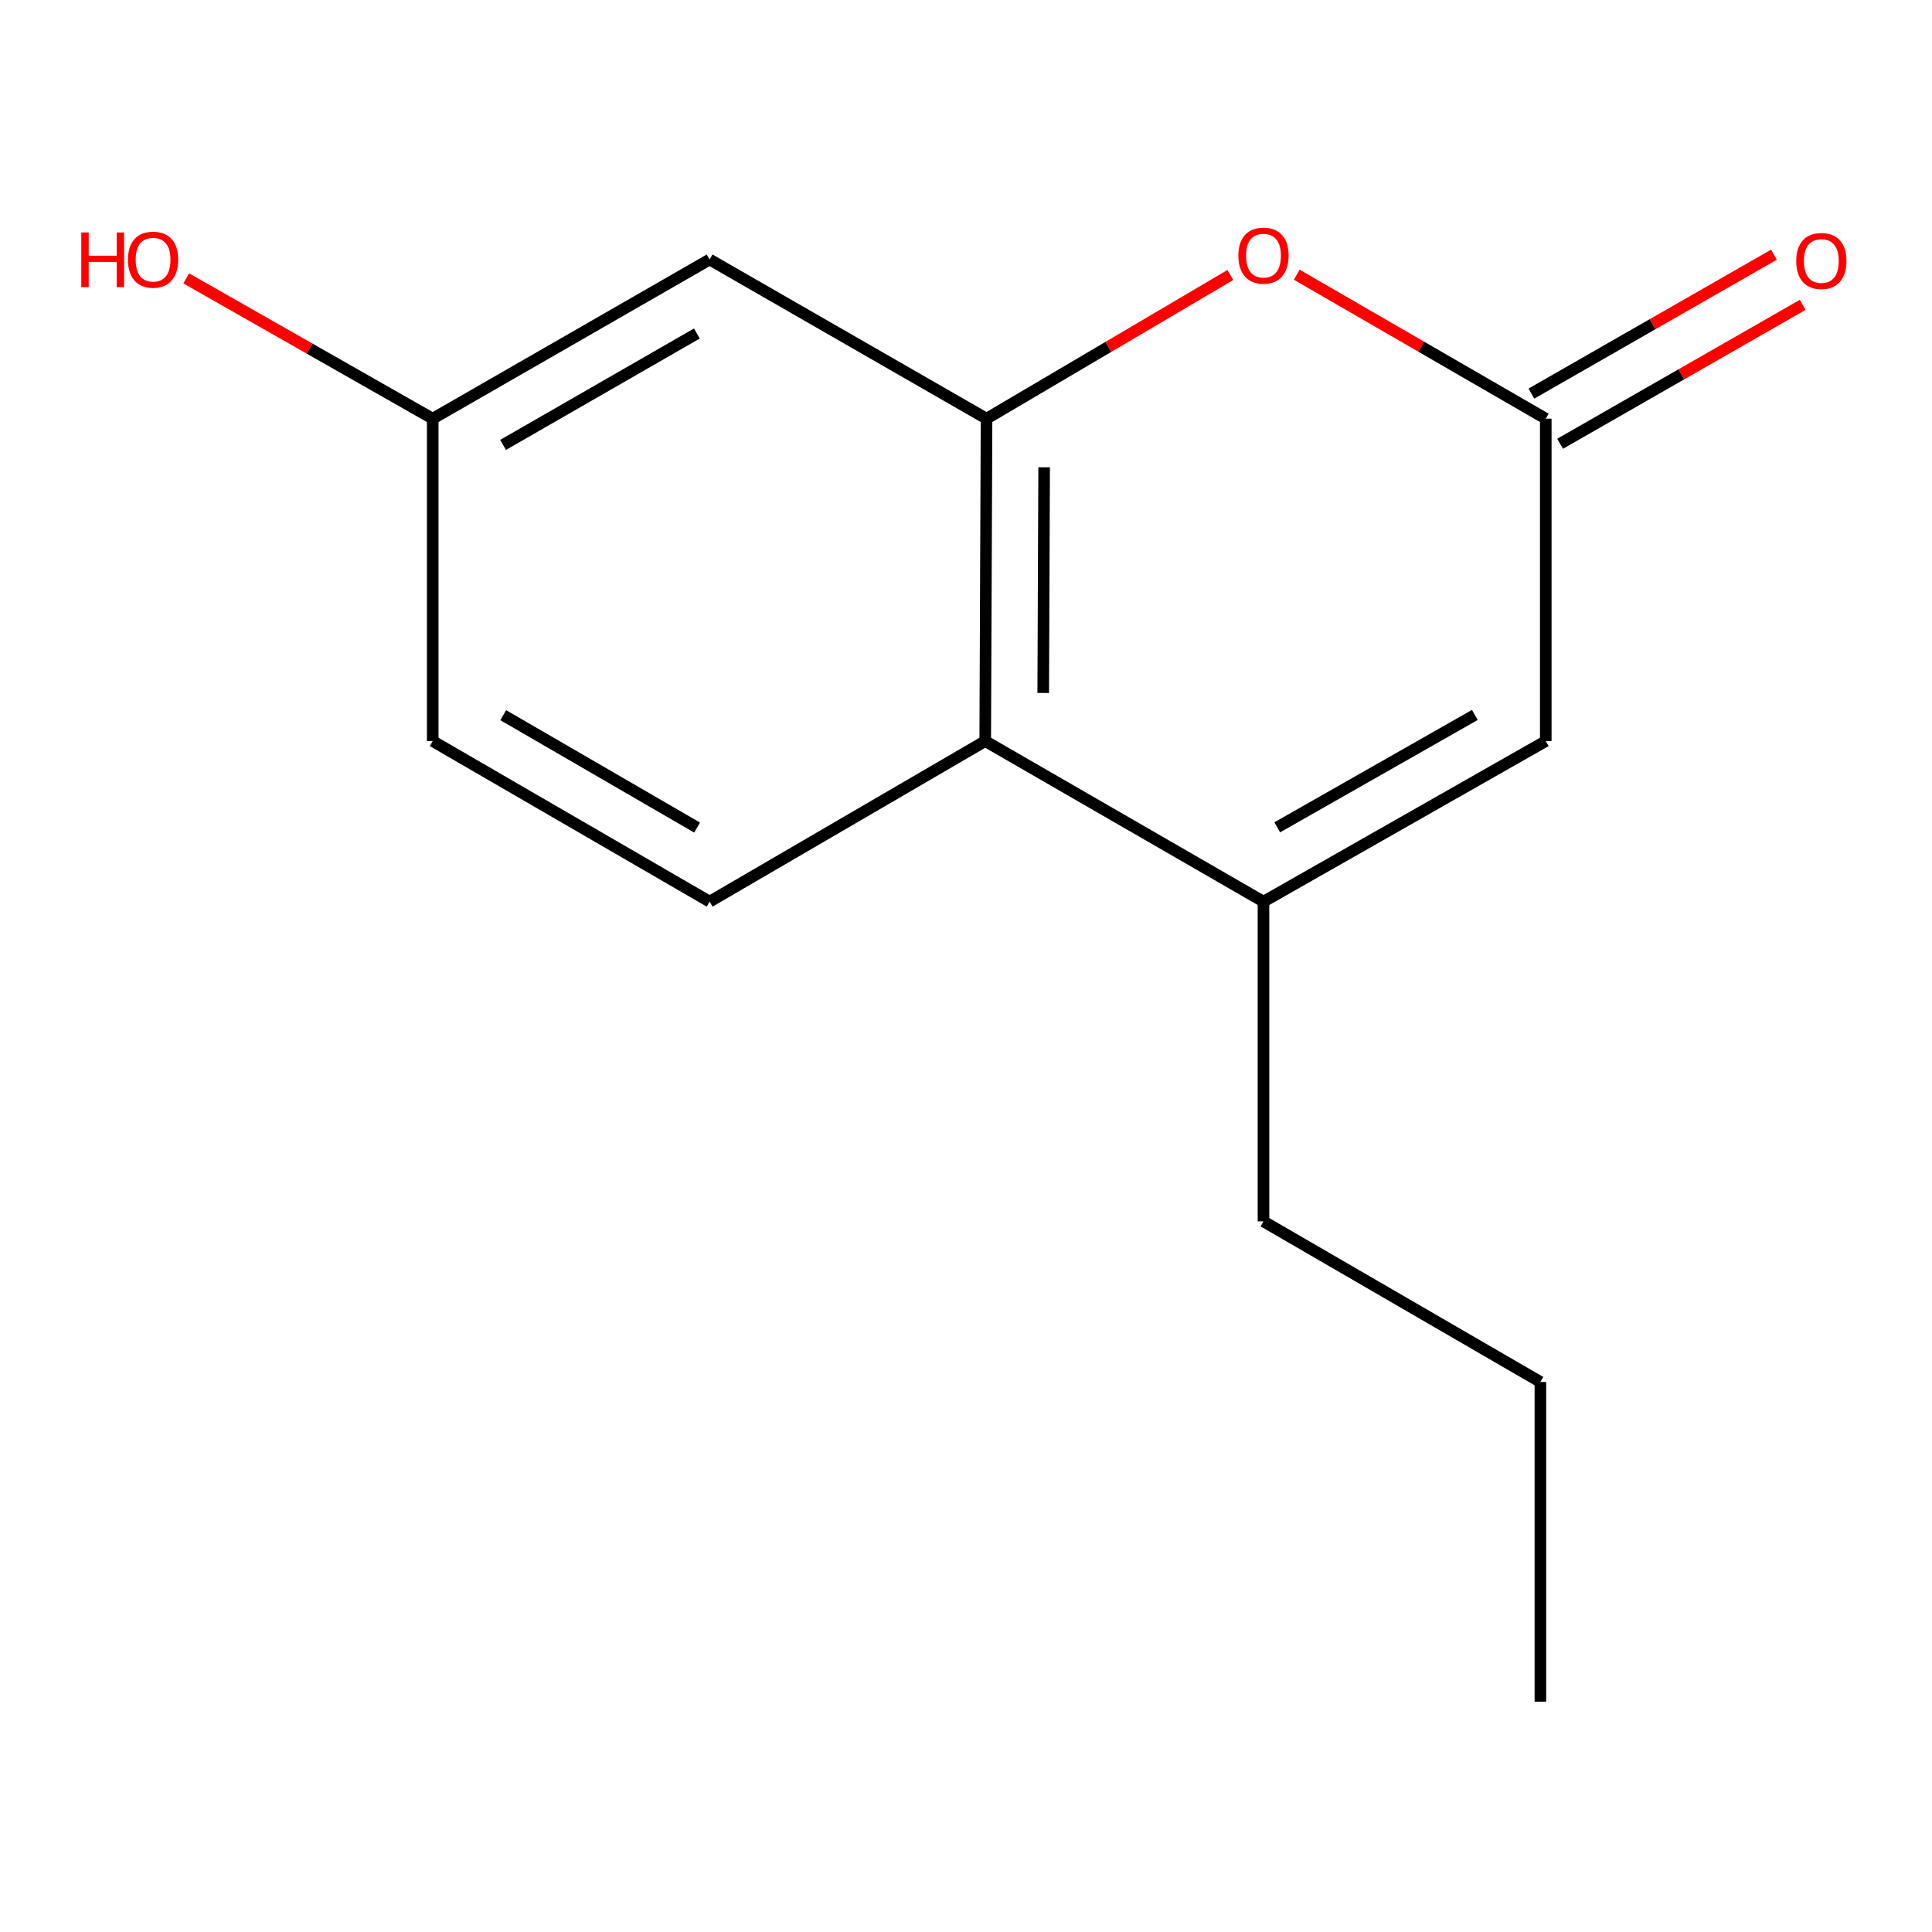<?xml version='1.0' encoding='iso-8859-1'?>
<svg version='1.1' baseProfile='full'
              xmlns='http://www.w3.org/2000/svg'
                      xmlns:rdkit='http://www.rdkit.org/xml'
                      xmlns:xlink='http://www.w3.org/1999/xlink'
                  xml:space='preserve'
width='1000px' height='1000px' viewBox='0 0 1000 1000'>
<!-- END OF HEADER -->
<rect style='opacity:1.0;fill:#FFFFFF;stroke:none' width='1000' height='1000' x='0' y='0'> </rect>
<path class='bond-1' d='M 510.631,216.71 L 573.724,179.527' style='fill:none;fill-rule:evenodd;stroke:#000000;stroke-width:6px;stroke-linecap:butt;stroke-linejoin:miter;stroke-opacity:1' />
<path class='bond-1' d='M 573.724,179.527 L 636.817,142.344' style='fill:none;fill-rule:evenodd;stroke:#FF0000;stroke-width:6px;stroke-linecap:butt;stroke-linejoin:miter;stroke-opacity:1' />
<path class='bond-3' d='M 510.631,216.71 L 509.95,383.589' style='fill:none;fill-rule:evenodd;stroke:#000000;stroke-width:6px;stroke-linecap:butt;stroke-linejoin:miter;stroke-opacity:1' />
<path class='bond-3' d='M 540.445,241.864 L 539.968,358.679' style='fill:none;fill-rule:evenodd;stroke:#000000;stroke-width:6px;stroke-linecap:butt;stroke-linejoin:miter;stroke-opacity:1' />
<path class='bond-5' d='M 510.631,216.71 L 367.303,134.325' style='fill:none;fill-rule:evenodd;stroke:#000000;stroke-width:6px;stroke-linecap:butt;stroke-linejoin:miter;stroke-opacity:1' />
<path class='bond-0' d='M 653.977,466.687 L 509.95,383.589' style='fill:none;fill-rule:evenodd;stroke:#000000;stroke-width:6px;stroke-linecap:butt;stroke-linejoin:miter;stroke-opacity:1' />
<path class='bond-4' d='M 653.977,466.687 L 800.081,383.589' style='fill:none;fill-rule:evenodd;stroke:#000000;stroke-width:6px;stroke-linecap:butt;stroke-linejoin:miter;stroke-opacity:1' />
<path class='bond-4' d='M 661.103,428.219 L 763.376,370.05' style='fill:none;fill-rule:evenodd;stroke:#000000;stroke-width:6px;stroke-linecap:butt;stroke-linejoin:miter;stroke-opacity:1' />
<path class='bond-10' d='M 653.977,466.687 L 653.977,632.187' style='fill:none;fill-rule:evenodd;stroke:#000000;stroke-width:6px;stroke-linecap:butt;stroke-linejoin:miter;stroke-opacity:1' />
<path class='bond-2' d='M 671.196,142.188 L 735.639,179.449' style='fill:none;fill-rule:evenodd;stroke:#FF0000;stroke-width:6px;stroke-linecap:butt;stroke-linejoin:miter;stroke-opacity:1' />
<path class='bond-2' d='M 735.639,179.449 L 800.081,216.71' style='fill:none;fill-rule:evenodd;stroke:#000000;stroke-width:6px;stroke-linecap:butt;stroke-linejoin:miter;stroke-opacity:1' />
<path class='bond-7' d='M 807.515,229.689 L 870.284,193.738' style='fill:none;fill-rule:evenodd;stroke:#000000;stroke-width:6px;stroke-linecap:butt;stroke-linejoin:miter;stroke-opacity:1' />
<path class='bond-7' d='M 870.284,193.738 L 933.053,157.786' style='fill:none;fill-rule:evenodd;stroke:#FF0000;stroke-width:6px;stroke-linecap:butt;stroke-linejoin:miter;stroke-opacity:1' />
<path class='bond-7' d='M 792.647,203.73 L 855.416,167.778' style='fill:none;fill-rule:evenodd;stroke:#000000;stroke-width:6px;stroke-linecap:butt;stroke-linejoin:miter;stroke-opacity:1' />
<path class='bond-7' d='M 855.416,167.778 L 918.185,131.827' style='fill:none;fill-rule:evenodd;stroke:#FF0000;stroke-width:6px;stroke-linecap:butt;stroke-linejoin:miter;stroke-opacity:1' />
<path class='bond-15' d='M 800.081,216.71 L 800.081,383.589' style='fill:none;fill-rule:evenodd;stroke:#000000;stroke-width:6px;stroke-linecap:butt;stroke-linejoin:miter;stroke-opacity:1' />
<path class='bond-6' d='M 509.95,383.589 L 367.303,466.687' style='fill:none;fill-rule:evenodd;stroke:#000000;stroke-width:6px;stroke-linecap:butt;stroke-linejoin:miter;stroke-opacity:1' />
<path class='bond-8' d='M 367.303,134.325 L 223.974,216.71' style='fill:none;fill-rule:evenodd;stroke:#000000;stroke-width:6px;stroke-linecap:butt;stroke-linejoin:miter;stroke-opacity:1' />
<path class='bond-8' d='M 360.711,172.619 L 260.381,230.288' style='fill:none;fill-rule:evenodd;stroke:#000000;stroke-width:6px;stroke-linecap:butt;stroke-linejoin:miter;stroke-opacity:1' />
<path class='bond-14' d='M 367.303,466.687 L 223.974,383.589' style='fill:none;fill-rule:evenodd;stroke:#000000;stroke-width:6px;stroke-linecap:butt;stroke-linejoin:miter;stroke-opacity:1' />
<path class='bond-14' d='M 360.808,428.342 L 260.478,370.173' style='fill:none;fill-rule:evenodd;stroke:#000000;stroke-width:6px;stroke-linecap:butt;stroke-linejoin:miter;stroke-opacity:1' />
<path class='bond-9' d='M 223.974,216.71 L 223.974,383.589' style='fill:none;fill-rule:evenodd;stroke:#000000;stroke-width:6px;stroke-linecap:butt;stroke-linejoin:miter;stroke-opacity:1' />
<path class='bond-11' d='M 223.974,216.71 L 160.185,180.402' style='fill:none;fill-rule:evenodd;stroke:#000000;stroke-width:6px;stroke-linecap:butt;stroke-linejoin:miter;stroke-opacity:1' />
<path class='bond-11' d='M 160.185,180.402 L 96.396,144.095' style='fill:none;fill-rule:evenodd;stroke:#FF0000;stroke-width:6px;stroke-linecap:butt;stroke-linejoin:miter;stroke-opacity:1' />
<path class='bond-12' d='M 653.977,632.187 L 797.306,715.302' style='fill:none;fill-rule:evenodd;stroke:#000000;stroke-width:6px;stroke-linecap:butt;stroke-linejoin:miter;stroke-opacity:1' />
<path class='bond-13' d='M 797.306,715.302 L 797.306,880.785' style='fill:none;fill-rule:evenodd;stroke:#000000;stroke-width:6px;stroke-linecap:butt;stroke-linejoin:miter;stroke-opacity:1' />
<path  class='atom-2' d='M 640.977 132.311
Q 640.977 125.511, 644.337 121.711
Q 647.697 117.911, 653.977 117.911
Q 660.257 117.911, 663.617 121.711
Q 666.977 125.511, 666.977 132.311
Q 666.977 139.191, 663.577 143.111
Q 660.177 146.991, 653.977 146.991
Q 647.737 146.991, 644.337 143.111
Q 640.977 139.231, 640.977 132.311
M 653.977 143.791
Q 658.297 143.791, 660.617 140.911
Q 662.977 137.991, 662.977 132.311
Q 662.977 126.751, 660.617 123.951
Q 658.297 121.111, 653.977 121.111
Q 649.657 121.111, 647.297 123.911
Q 644.977 126.711, 644.977 132.311
Q 644.977 138.031, 647.297 140.911
Q 649.657 143.791, 653.977 143.791
' fill='#FF0000'/>
<path  class='atom-8' d='M 929.729 135.087
Q 929.729 128.287, 933.089 124.487
Q 936.449 120.687, 942.729 120.687
Q 949.009 120.687, 952.369 124.487
Q 955.729 128.287, 955.729 135.087
Q 955.729 141.967, 952.329 145.887
Q 948.929 149.767, 942.729 149.767
Q 936.489 149.767, 933.089 145.887
Q 929.729 142.007, 929.729 135.087
M 942.729 146.567
Q 947.049 146.567, 949.369 143.687
Q 951.729 140.767, 951.729 135.087
Q 951.729 129.527, 949.369 126.727
Q 947.049 123.887, 942.729 123.887
Q 938.409 123.887, 936.049 126.687
Q 933.729 129.487, 933.729 135.087
Q 933.729 140.807, 936.049 143.687
Q 938.409 146.567, 942.729 146.567
' fill='#FF0000'/>
<path  class='atom-12' d='M 42.072 120.325
L 45.912 120.325
L 45.912 132.365
L 60.392 132.365
L 60.392 120.325
L 64.232 120.325
L 64.232 148.645
L 60.392 148.645
L 60.392 135.565
L 45.912 135.565
L 45.912 148.645
L 42.072 148.645
L 42.072 120.325
' fill='#FF0000'/>
<path  class='atom-12' d='M 66.232 134.405
Q 66.232 127.605, 69.592 123.805
Q 72.952 120.005, 79.232 120.005
Q 85.512 120.005, 88.872 123.805
Q 92.232 127.605, 92.232 134.405
Q 92.232 141.285, 88.832 145.205
Q 85.432 149.085, 79.232 149.085
Q 72.992 149.085, 69.592 145.205
Q 66.232 141.325, 66.232 134.405
M 79.232 145.885
Q 83.552 145.885, 85.872 143.005
Q 88.232 140.085, 88.232 134.405
Q 88.232 128.845, 85.872 126.045
Q 83.552 123.205, 79.232 123.205
Q 74.912 123.205, 72.552 126.005
Q 70.232 128.805, 70.232 134.405
Q 70.232 140.125, 72.552 143.005
Q 74.912 145.885, 79.232 145.885
' fill='#FF0000'/>
</svg>
